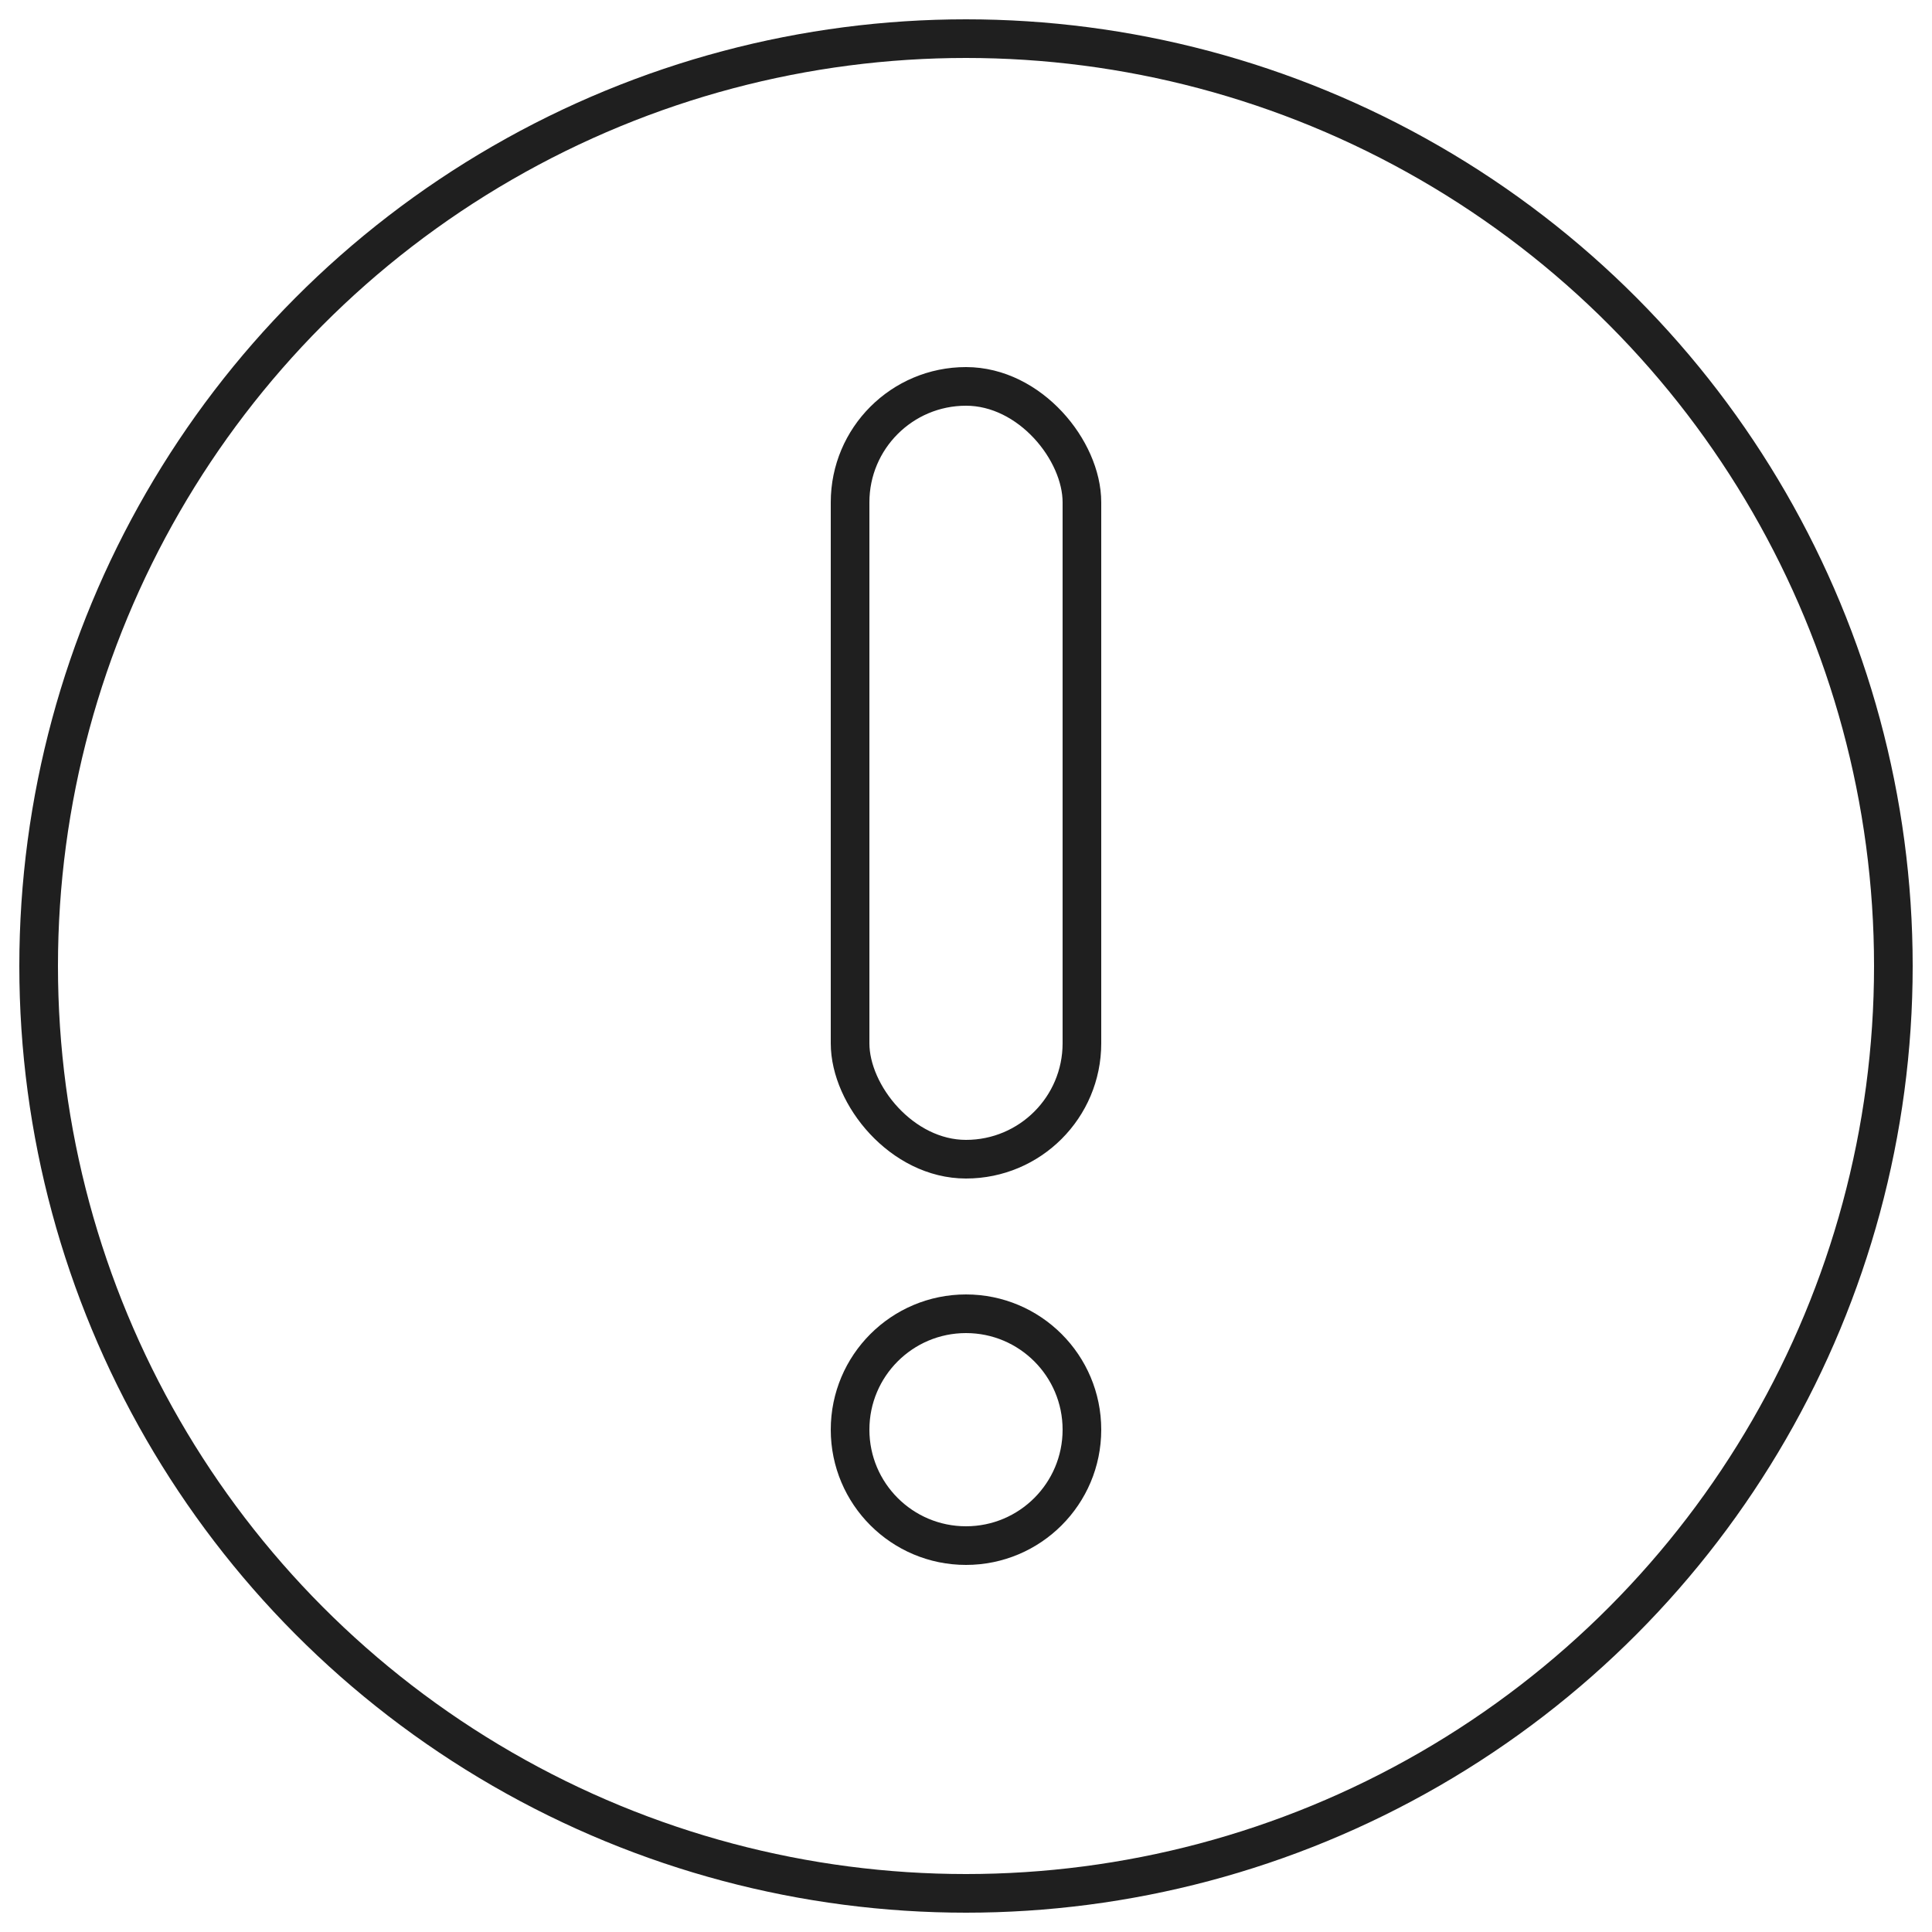 <svg xmlns="http://www.w3.org/2000/svg" version="1.1" viewBox="0 0 50 50">
 <defs>
  <style>.cls-1{
                fill:none;
                stroke:#1f1f1f;
                stroke-linecap:round;
                stroke-linejoin:round;
            }</style>
 </defs>
 <circle class="cls-1" cx="25" cy="25" r="24" />
 <circle class="cls-1" cx="25" cy="37" r="3"/>
 <rect   class="cls-1" rx="3" ry="3" height="20" width="6" y="10" x="22"/>
</svg>
